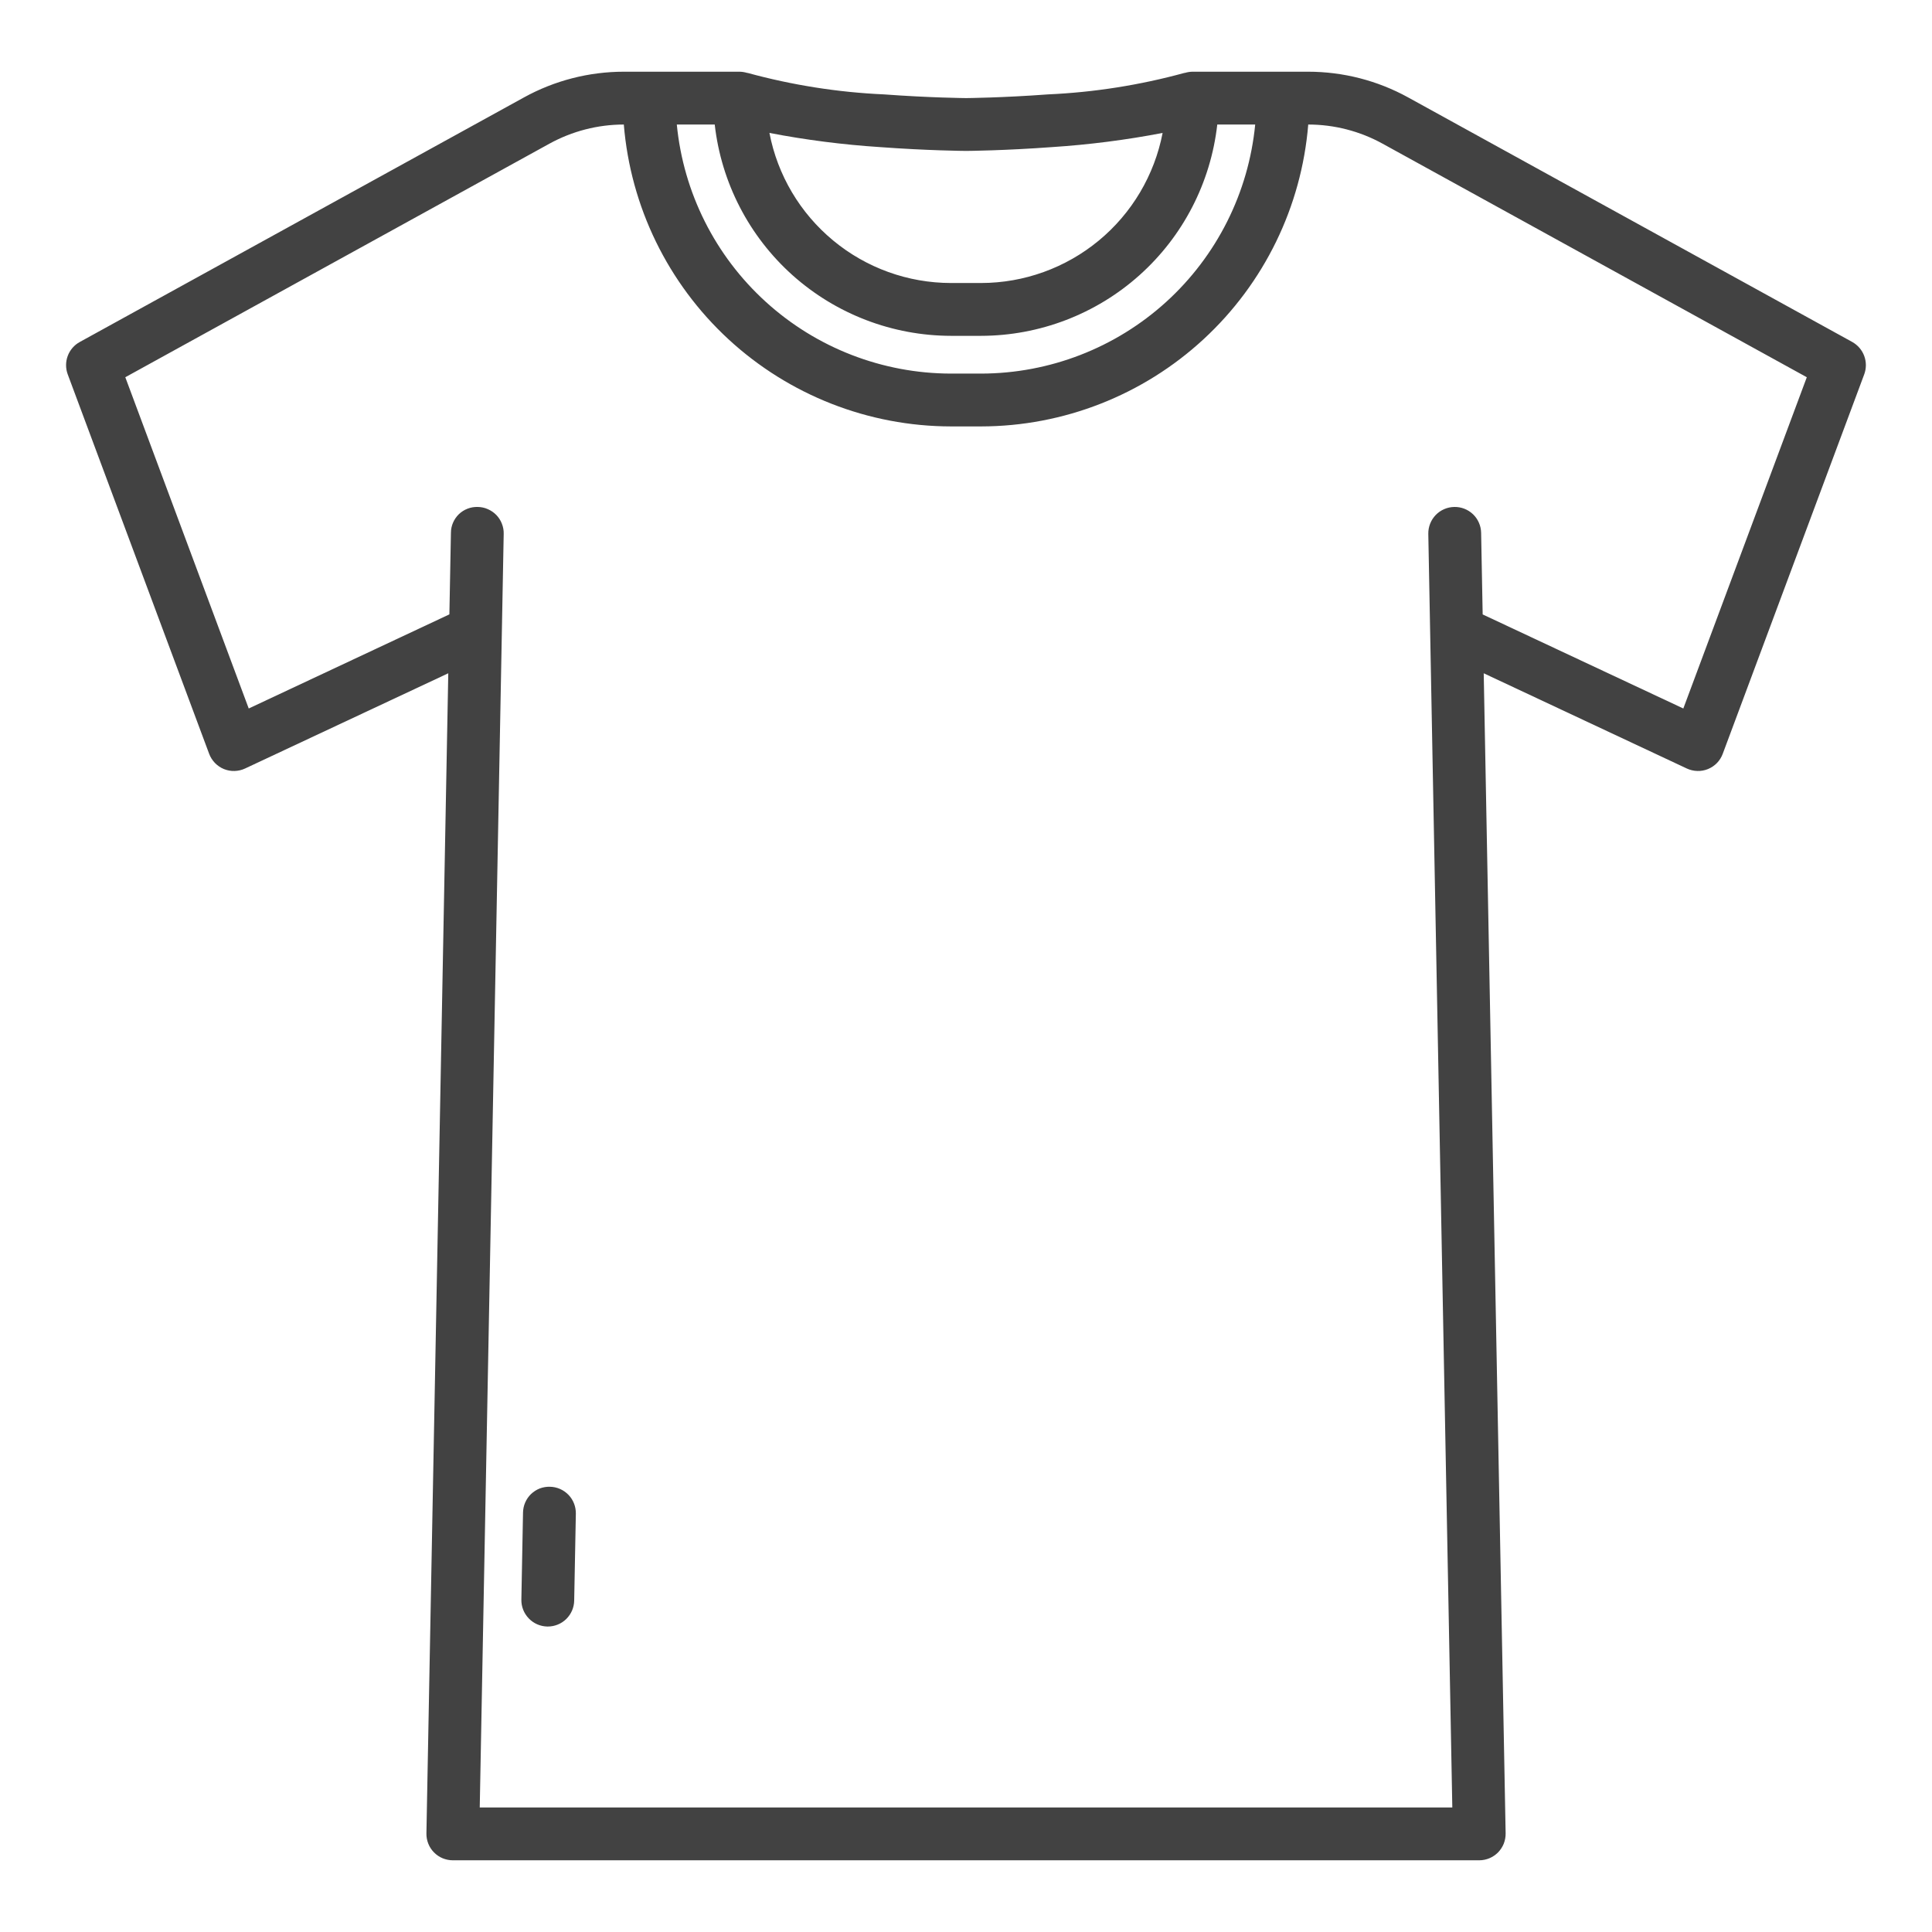 <svg width="35" height="35" viewBox="0 0 35 35" fill="none" xmlns="http://www.w3.org/2000/svg">
<path d="M33.555 6.195L25.512 1.766C24.956 1.459 24.331 1.299 23.696 1.299H21.602C21.556 1.3 21.512 1.307 21.468 1.32C21.464 1.32 21.458 1.32 21.453 1.322C20.648 1.542 19.82 1.673 18.985 1.71C18.165 1.771 17.503 1.777 17.504 1.777C17.497 1.777 16.838 1.771 16.015 1.71C15.181 1.673 14.353 1.542 13.547 1.322C13.542 1.321 13.537 1.322 13.532 1.32C13.489 1.307 13.444 1.3 13.399 1.299H11.304C10.67 1.299 10.046 1.459 9.49 1.766L1.446 6.195C1.345 6.25 1.267 6.34 1.227 6.448C1.187 6.555 1.187 6.674 1.227 6.782L3.789 13.656C3.812 13.718 3.848 13.774 3.894 13.822C3.94 13.869 3.995 13.907 4.056 13.932C4.118 13.957 4.183 13.969 4.249 13.967C4.316 13.965 4.381 13.95 4.44 13.922L8.121 12.197L7.725 33.214C7.724 33.277 7.735 33.34 7.759 33.4C7.782 33.459 7.817 33.512 7.862 33.558C7.906 33.603 7.959 33.639 8.018 33.664C8.077 33.688 8.14 33.701 8.203 33.701H26.797C26.861 33.701 26.924 33.688 26.982 33.664C27.041 33.639 27.094 33.603 27.139 33.558C27.183 33.512 27.218 33.459 27.242 33.4C27.265 33.34 27.277 33.277 27.276 33.214L26.879 12.197L30.558 13.922C30.618 13.95 30.683 13.965 30.749 13.967C30.815 13.969 30.881 13.957 30.942 13.932C31.003 13.907 31.059 13.869 31.105 13.822C31.151 13.774 31.186 13.718 31.209 13.656L33.772 6.782C33.812 6.674 33.812 6.556 33.772 6.448C33.732 6.34 33.655 6.251 33.555 6.195ZM17.227 6.084H17.774C18.832 6.082 19.854 5.691 20.642 4.986C21.432 4.28 21.933 3.308 22.052 2.256H22.739C22.619 3.49 22.044 4.635 21.127 5.469C20.209 6.303 19.014 6.766 17.774 6.768H17.227C15.987 6.766 14.791 6.303 13.874 5.469C12.956 4.635 12.381 3.49 12.261 2.256H12.948C13.067 3.308 13.569 4.28 14.358 4.986C15.147 5.691 16.168 6.082 17.227 6.084ZM17.504 2.734C17.531 2.734 18.202 2.728 19.056 2.665C19.729 2.621 20.399 2.536 21.062 2.408C20.914 3.173 20.506 3.862 19.906 4.358C19.306 4.854 18.552 5.126 17.774 5.127H17.227C16.448 5.126 15.694 4.854 15.095 4.358C14.495 3.862 14.086 3.173 13.939 2.408C14.601 2.536 15.271 2.621 15.944 2.665C16.798 2.728 17.468 2.734 17.504 2.734ZM30.495 12.835L26.86 11.131L26.832 9.653C26.83 9.526 26.777 9.405 26.686 9.317C26.594 9.229 26.471 9.181 26.345 9.184C26.218 9.186 26.097 9.239 26.009 9.33C25.921 9.422 25.873 9.544 25.875 9.671L26.31 32.744H8.691L9.125 9.671C9.127 9.608 9.115 9.546 9.092 9.487C9.07 9.429 9.035 9.375 8.992 9.33C8.948 9.285 8.896 9.249 8.838 9.224C8.781 9.198 8.719 9.185 8.656 9.184C8.593 9.182 8.53 9.192 8.471 9.215C8.413 9.237 8.359 9.271 8.313 9.315C8.268 9.359 8.232 9.411 8.207 9.469C8.182 9.527 8.169 9.589 8.169 9.652L8.141 11.13L4.506 12.835L2.27 6.834L9.953 2.603C10.366 2.376 10.83 2.256 11.301 2.256C11.423 3.745 12.1 5.133 13.197 6.146C14.295 7.159 15.733 7.723 17.227 7.725H17.774C19.267 7.723 20.706 7.159 21.803 6.146C22.901 5.133 23.578 3.745 23.7 2.256C24.172 2.256 24.636 2.376 25.049 2.604L32.732 6.834L30.495 12.835Z" fill="#424242"/>
<path d="M9.962 26.934C9.9 26.932 9.837 26.943 9.778 26.965C9.719 26.988 9.666 27.023 9.62 27.066C9.575 27.11 9.539 27.162 9.514 27.22C9.489 27.278 9.476 27.34 9.475 27.403L9.445 28.978C9.444 29.041 9.455 29.104 9.478 29.162C9.501 29.221 9.536 29.274 9.579 29.319C9.623 29.365 9.675 29.401 9.732 29.426C9.79 29.451 9.852 29.465 9.915 29.466H9.924C10.049 29.466 10.17 29.417 10.259 29.329C10.348 29.241 10.4 29.122 10.402 28.996L10.432 27.421C10.434 27.294 10.386 27.171 10.298 27.08C10.21 26.989 10.089 26.936 9.962 26.934Z" fill="#424242"/>
</svg>

